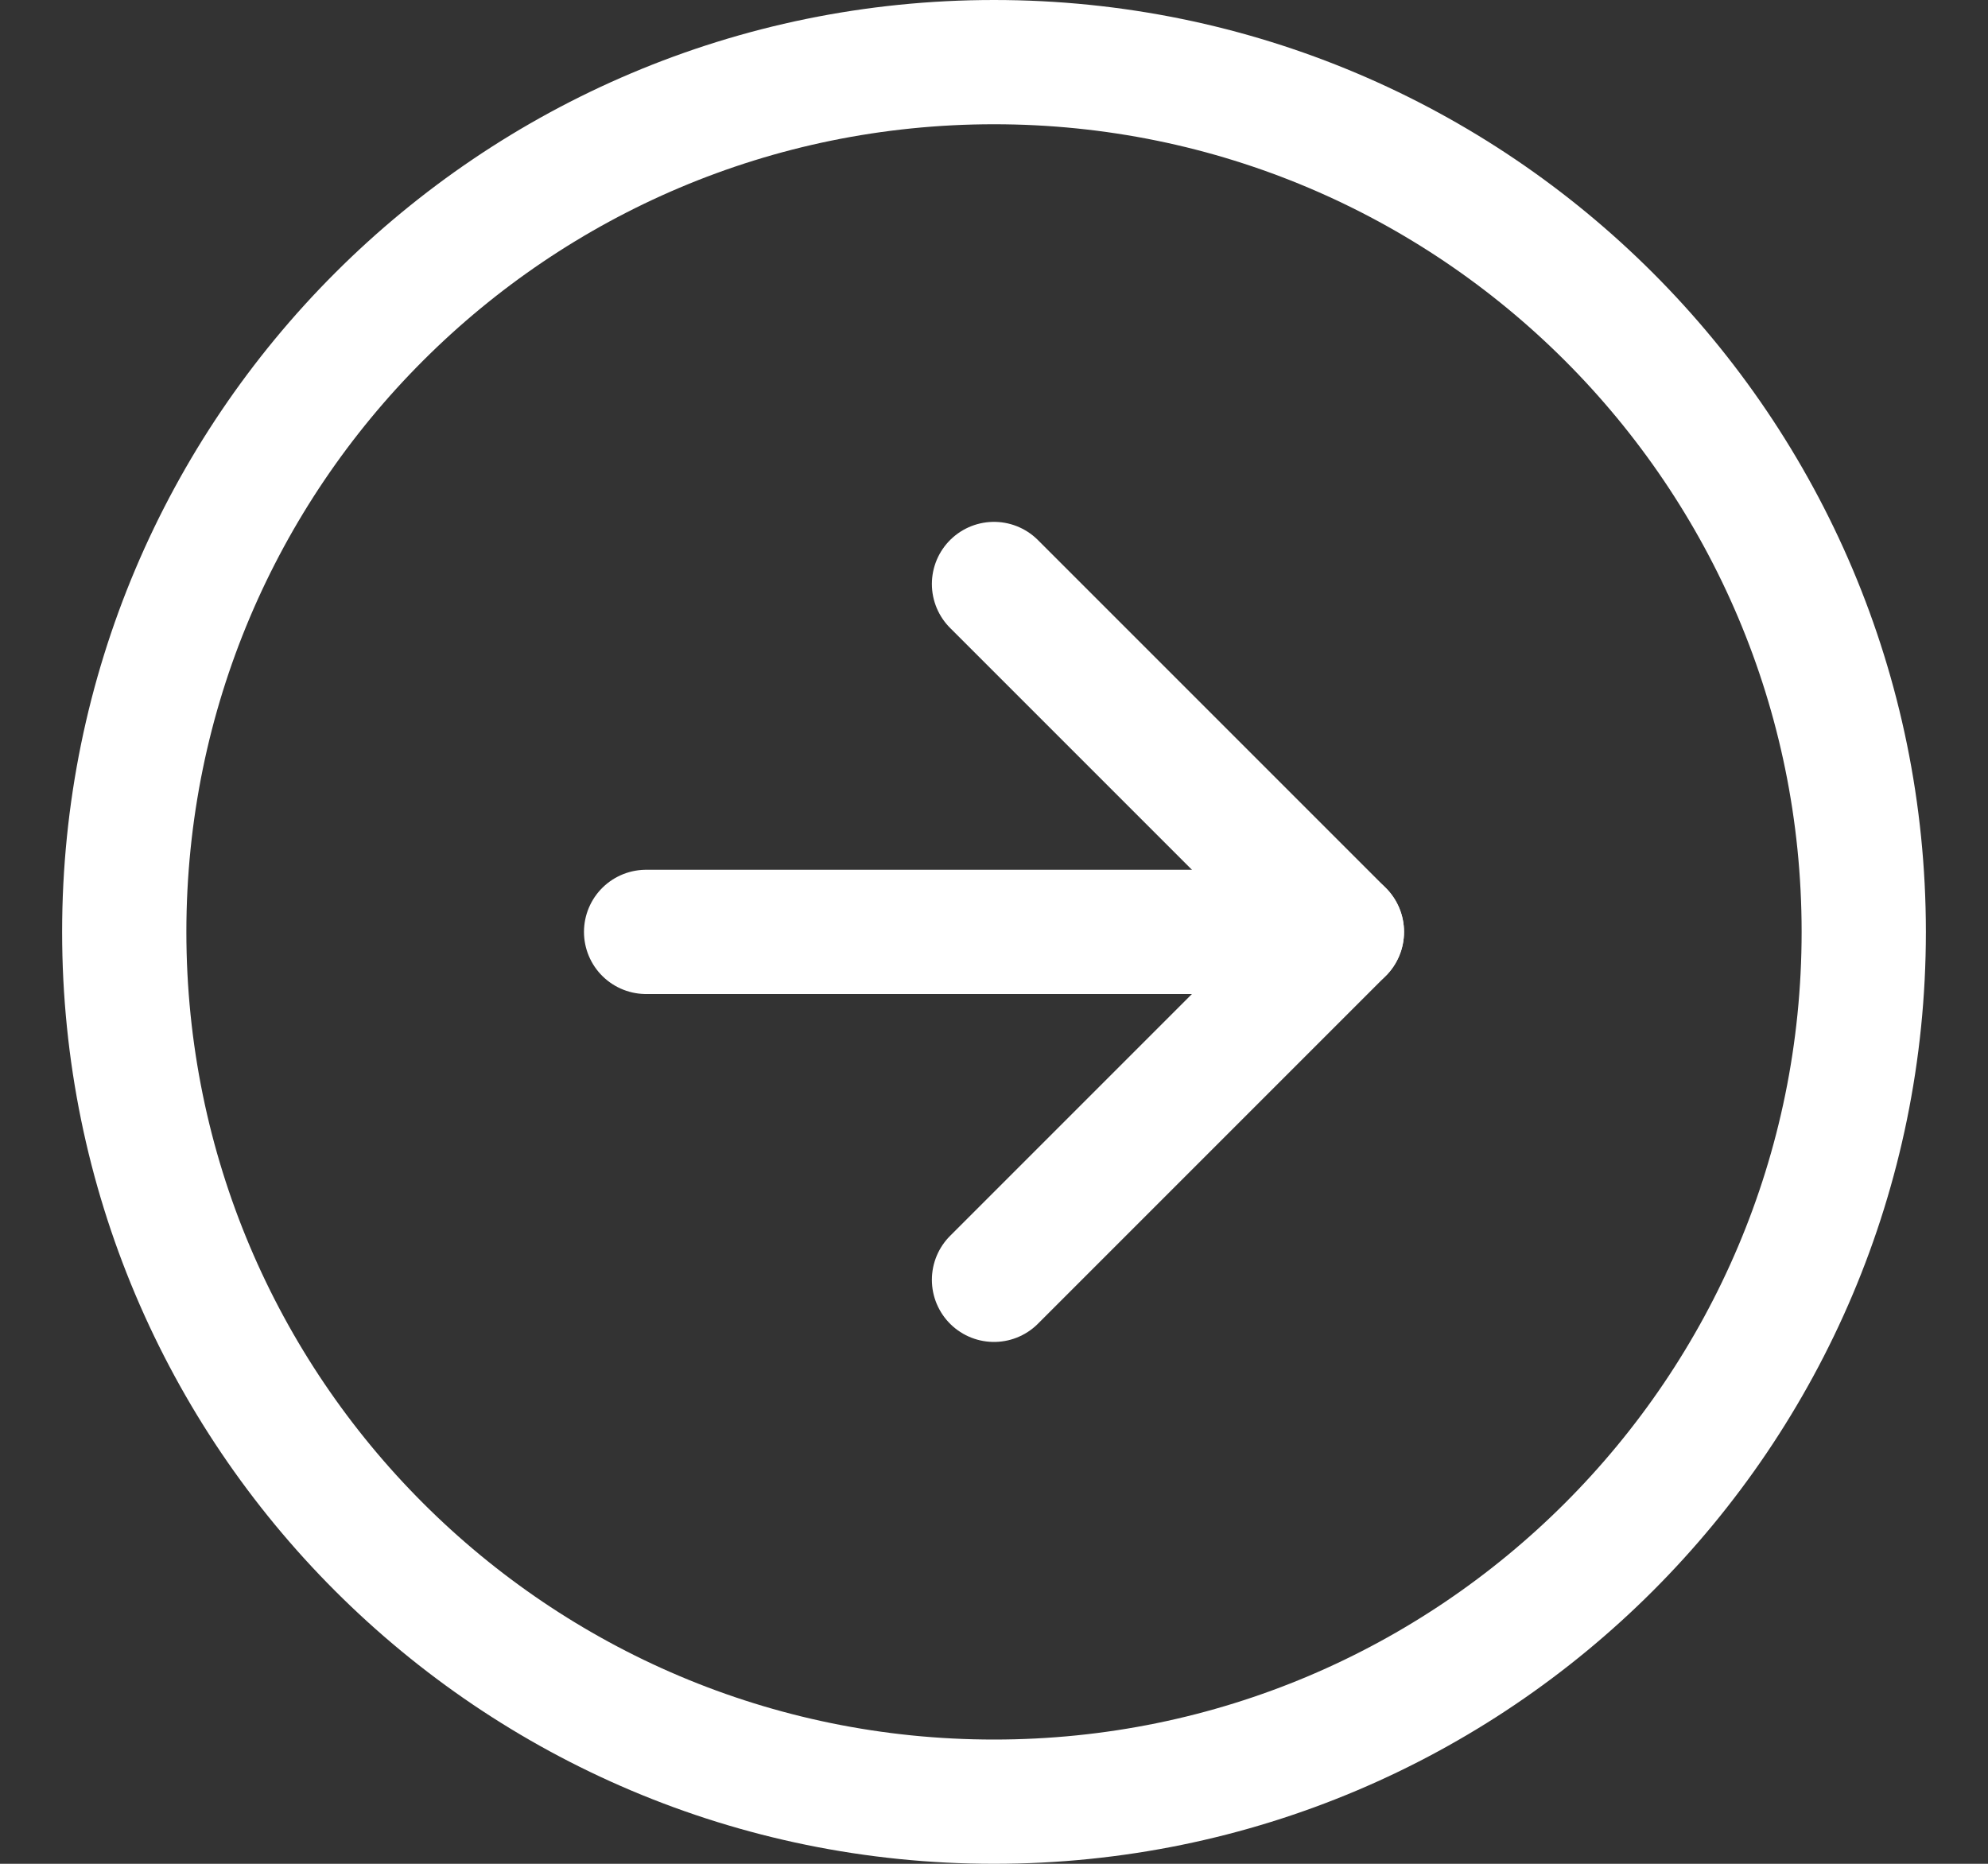 <svg width="16" height="15" viewBox="0 0 16 15" fill="none" xmlns="http://www.w3.org/2000/svg">
<rect x="0" y="0" width="16" height="15" fill="#333333" stroke="none"/>
<path d="M8 14.5C11.866 14.5 15 11.366 15 7.5C15 3.634 11.866 0.5 8 0.5C4.134 0.5 1 3.634 1 7.5C1 11.366 4.134 14.5 8 14.5Z" stroke="white" stroke-linecap="round" stroke-linejoin="round"/>
<path d="M8 10.3L10.8 7.5L8 4.7" stroke="white" stroke-linecap="round" stroke-linejoin="round"/>
<path d="M5.2 7.5H10.8" stroke="white" stroke-linecap="round" stroke-linejoin="round"/>
</svg>
